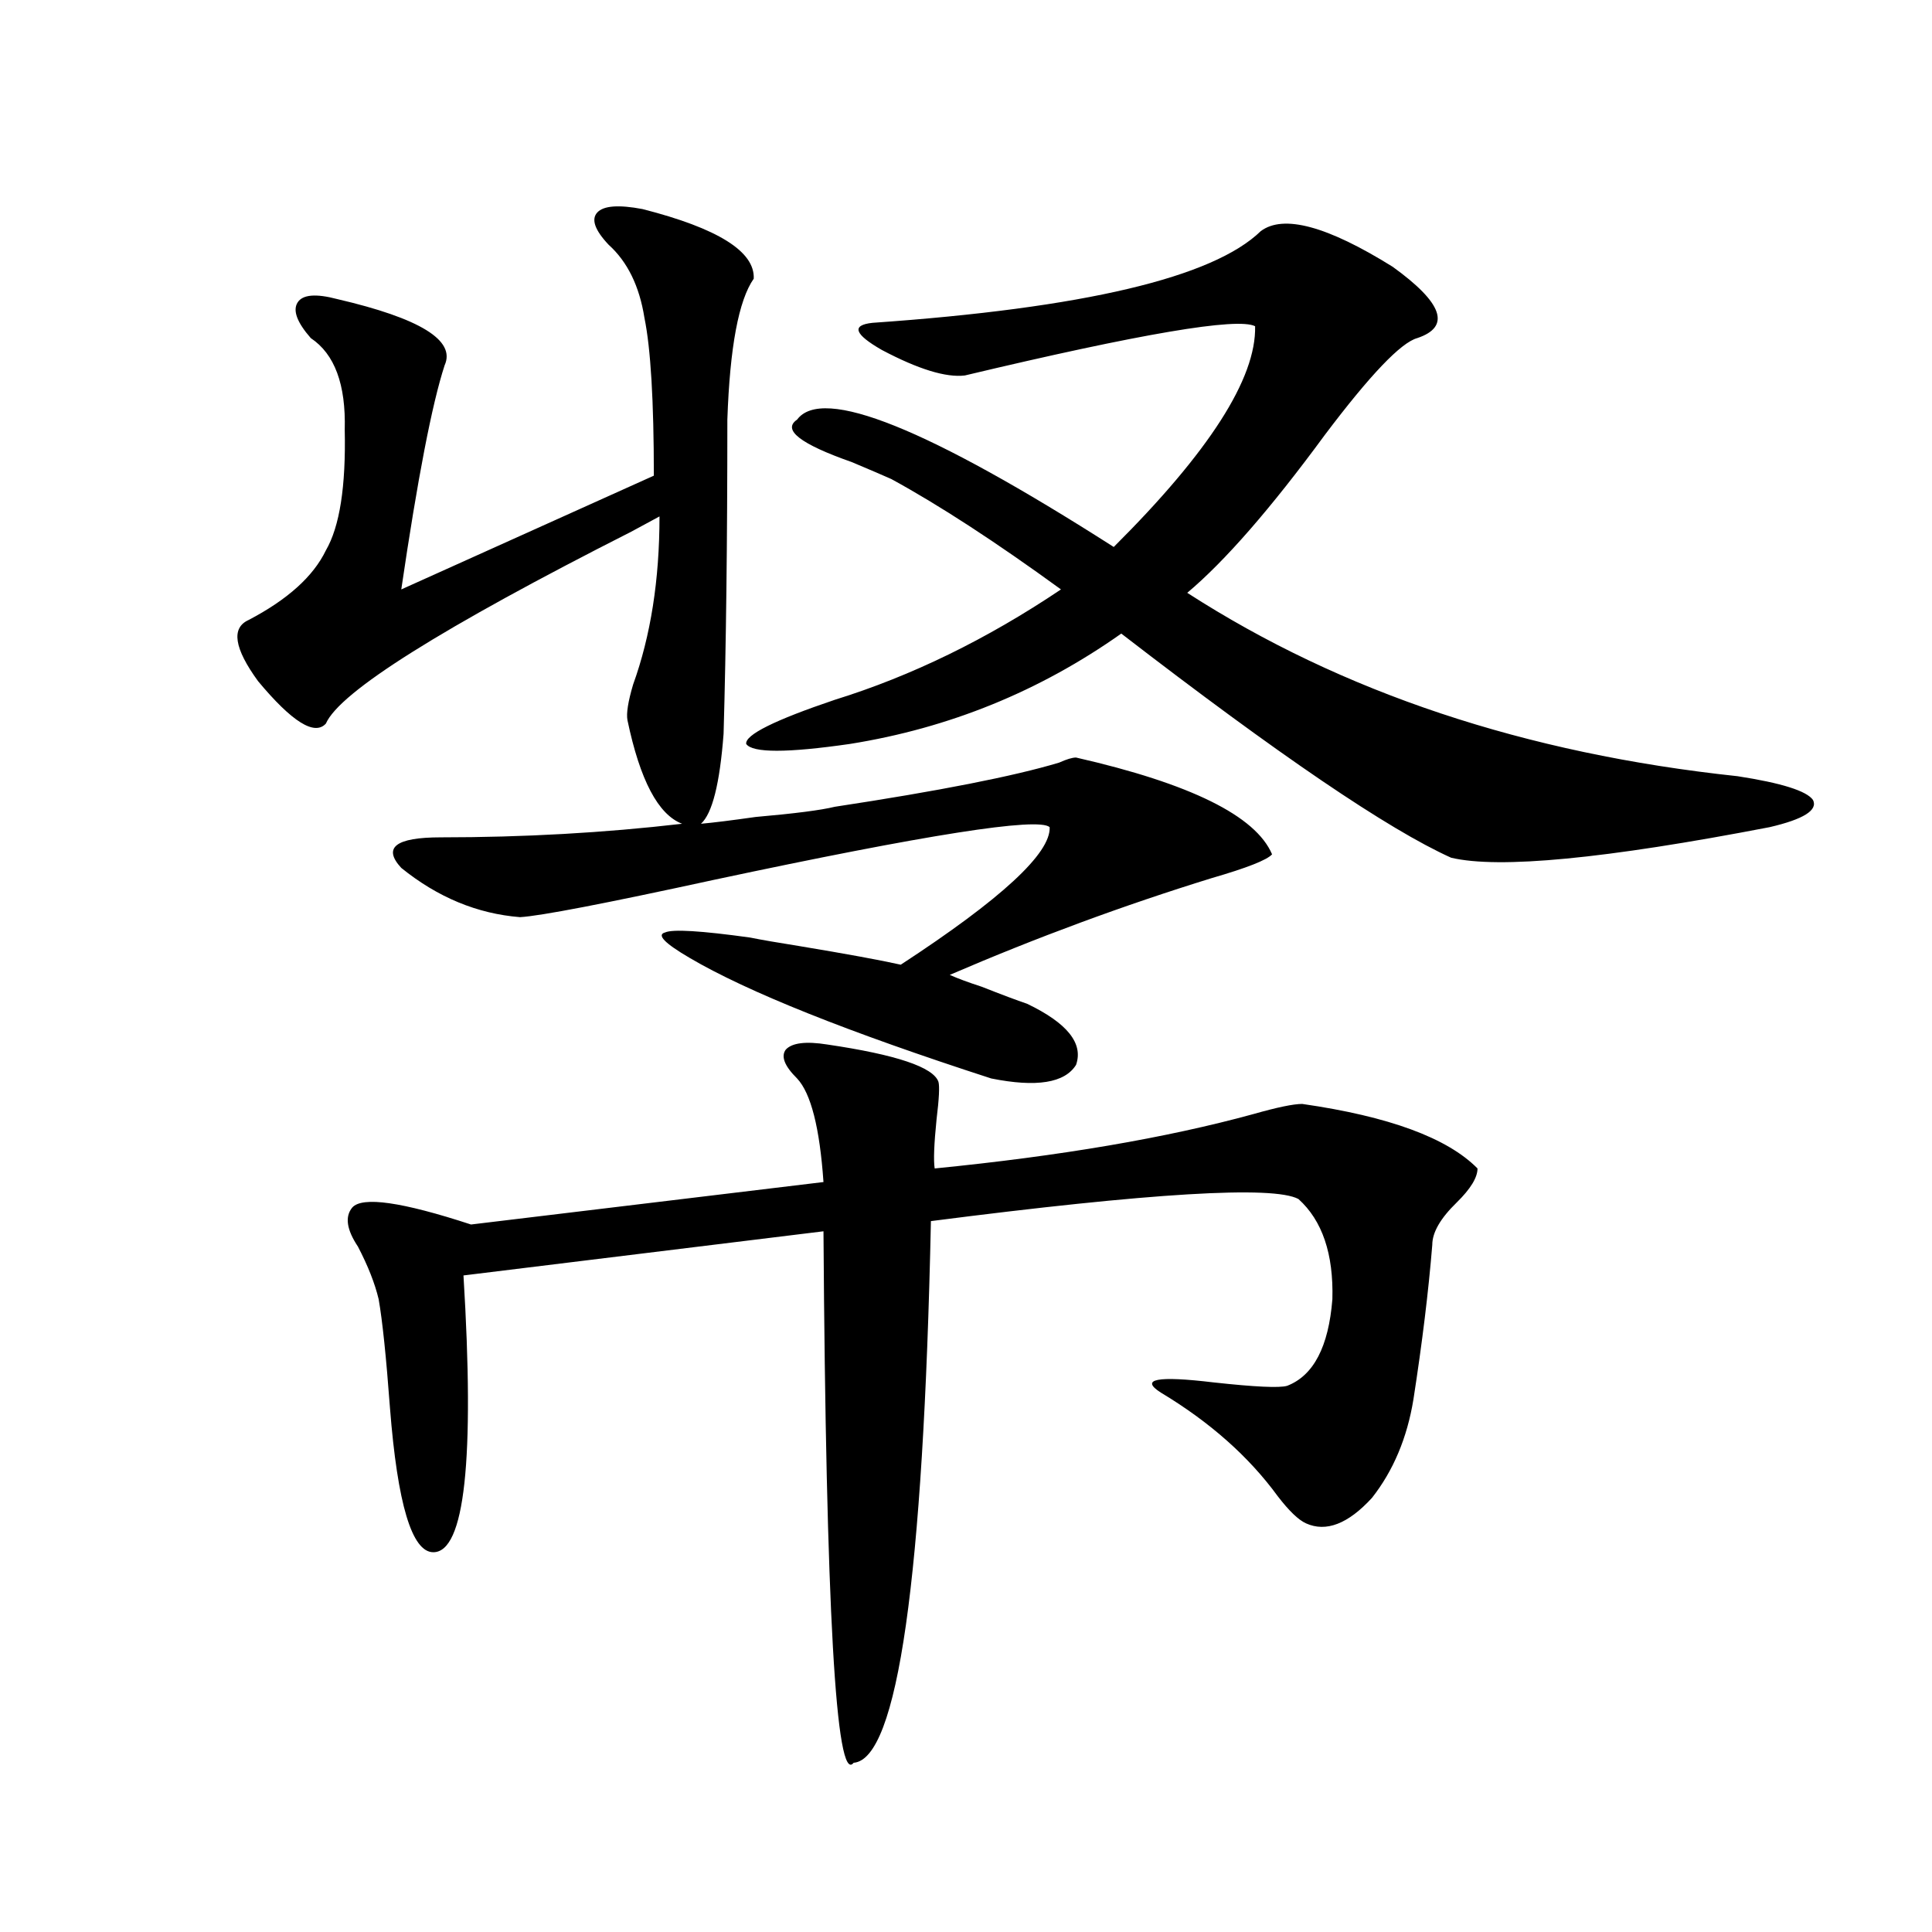 <?xml version="1.0" encoding="utf-8"?>
<!-- Generator: Adobe Illustrator 16.0.0, SVG Export Plug-In . SVG Version: 6.00 Build 0)  -->
<!DOCTYPE svg PUBLIC "-//W3C//DTD SVG 1.1//EN" "http://www.w3.org/Graphics/SVG/1.1/DTD/svg11.dtd">
<svg version="1.1" id="图层_1" xmlns="http://www.w3.org/2000/svg" xmlns:xlink="http://www.w3.org/1999/xlink" x="0px" y="0px"
	 width="1000px" height="1000px" viewBox="0 0 1000 1000" enable-background="new 0 0 1000 1000" xml:space="preserve">
<path d="M531.597,519.539c20.808,9.97,29.268,20.517,25.365,31.641c-5.854,9.38-20.487,11.728-43.901,7.031
	c-74.145-24.019-126.186-44.824-156.094-62.402c-13.018-7.608-17.24-12.003-12.683-13.184c3.902-1.758,18.536-0.879,43.901,2.637
	c5.854,1.181,14.299,2.637,25.365,4.395c24.71,4.106,42.271,7.333,52.682,9.668c52.026-33.976,77.712-57.706,77.071-71.191
	c-5.854-5.273-63.748,3.817-173.654,27.246c-56.584,12.305-90.089,18.759-100.485,19.336c-22.118-1.758-42.605-10.245-61.462-25.488
	c-9.756-10.547-2.927-15.82,20.487-15.82c42.926,0,84.541-2.335,124.875-7.031c-12.362-4.683-21.798-22.55-28.292-53.613
	c-0.655-3.516,0.32-9.668,2.927-18.457c9.101-25.187,13.658-54.19,13.658-87.012c-3.262,1.758-8.14,4.395-14.634,7.91
	c-98.214,49.81-150.896,82.919-158.045,99.316c-5.854,6.454-17.561-0.879-35.121-21.973c-12.362-16.987-13.993-27.534-4.878-31.641
	c20.152-10.547,33.49-22.55,39.999-36.035c7.149-12.305,10.396-33.097,9.756-62.402c0.641-23.429-5.213-39.249-17.561-47.461
	c-7.164-8.198-9.436-14.351-6.829-18.457c2.592-4.093,9.421-4.683,20.487-1.758c42.926,9.97,61.462,21.396,55.608,34.277
	c-6.509,19.927-13.993,58.599-22.438,116.016l130.729-58.887c0-38.672-1.631-65.918-4.878-81.738
	c-2.606-16.397-8.78-29.004-18.536-37.793c-7.164-7.608-9.115-13.184-5.854-16.699c3.247-3.516,11.052-4.093,23.414-1.758
	c39.023,9.97,58.2,21.973,57.56,36.035c-7.805,11.138-12.362,35.458-13.658,72.949c0,63.281-0.655,117.485-1.951,162.598
	c-1.951,25.79-5.854,41.309-11.707,46.582c6.494-0.577,15.93-1.758,28.292-3.516c20.152-1.758,33.811-3.516,40.975-5.273
	c53.978-8.198,92.681-15.82,116.095-22.852c3.902-1.758,6.829-2.637,8.78-2.637c59.176,13.485,93.001,30.185,101.461,50.098
	c-2.606,2.938-13.018,7.031-31.219,12.305c-45.532,14.063-90.729,30.762-135.606,50.098c3.902,1.758,9.421,3.817,16.585,6.152
	C518.579,514.856,526.384,517.781,531.597,519.539z M428.185,540.633c35.762,5.273,54.953,11.728,57.56,19.336
	c0.641,2.349,0.32,8.789-0.976,19.336c-1.311,12.896-1.631,21.396-0.976,25.488c65.029-6.44,119.997-15.82,164.874-28.125
	c12.348-3.516,20.808-5.273,25.365-5.273c44.877,6.454,75.12,17.578,90.729,33.398c0,4.696-3.582,10.547-10.731,17.578
	c-8.46,8.212-12.683,15.532-12.683,21.973c-1.951,24.032-5.213,50.688-9.756,79.98c-3.262,19.927-10.411,36.914-21.463,50.977
	c-12.362,13.485-23.749,17.88-34.146,13.184c-3.902-1.758-8.78-6.44-14.634-14.063c-14.969-20.503-35.121-38.37-60.486-53.613
	c-11.066-7.031-1.951-8.789,27.316-5.273c21.463,2.349,34.146,2.938,38.048,1.758c13.658-5.273,21.463-20.215,23.414-44.824
	c0.641-23.429-5.213-40.718-17.561-51.855c-13.018-7.031-76.431-3.214-190.239,11.426c-3.902,185.161-17.24,278.613-39.999,280.371
	c-9.115,11.714-14.313-79.98-15.609-275.098l-186.337,22.852c5.854,95.513,0.641,143.262-15.609,143.262
	c-11.066,0-18.536-24.897-22.438-74.707c-1.951-26.367-3.902-45.112-5.854-56.25c-1.951-8.198-5.533-17.276-10.731-27.246
	c-5.854-8.789-6.829-15.519-2.927-20.215c5.198-5.851,25.686-2.925,61.462,8.789l182.435-21.973
	c-1.951-28.125-6.509-45.991-13.658-53.613c-6.509-6.44-8.46-11.426-5.854-14.941C409.969,539.754,417.118,538.875,428.185,540.633z
	 M652.569,119.637c11.707-8.789,34.466-2.637,68.291,18.457c26.006,18.759,30.243,31.063,12.683,36.914
	c-8.46,2.349-24.39,19.048-47.804,50.098c-27.972,38.095-51.706,65.341-71.218,81.738c79.998,51.567,174.95,83.208,284.871,94.922
	c22.759,3.516,35.762,7.622,39.023,12.305c2.592,5.273-4.878,9.97-22.438,14.063c-85.211,16.411-140.164,21.685-164.874,15.82
	c-32.529-14.64-89.434-53.312-170.728-116.016c-42.285,29.883-89.113,48.931-140.484,57.129c-32.529,4.696-50.41,4.696-53.657,0
	c-0.655-4.683,14.634-12.305,45.853-22.852c39.664-12.305,78.688-31.339,117.07-57.129c-33.825-24.609-63.093-43.644-87.803-57.129
	c-3.902-1.758-10.731-4.683-20.487-8.789c-26.676-9.366-36.097-16.699-28.292-21.973c13.003-17.578,67.636,4.395,163.898,65.918
	c49.42-49.219,73.81-87.3,73.169-114.258c-9.115-4.683-59.19,3.817-150.24,25.488c-9.756,1.181-24.069-3.214-42.926-13.184
	c-14.313-8.198-15.944-12.882-4.878-14.063C560.864,159.489,627.845,143.669,652.569,119.637z"/>
</svg>
